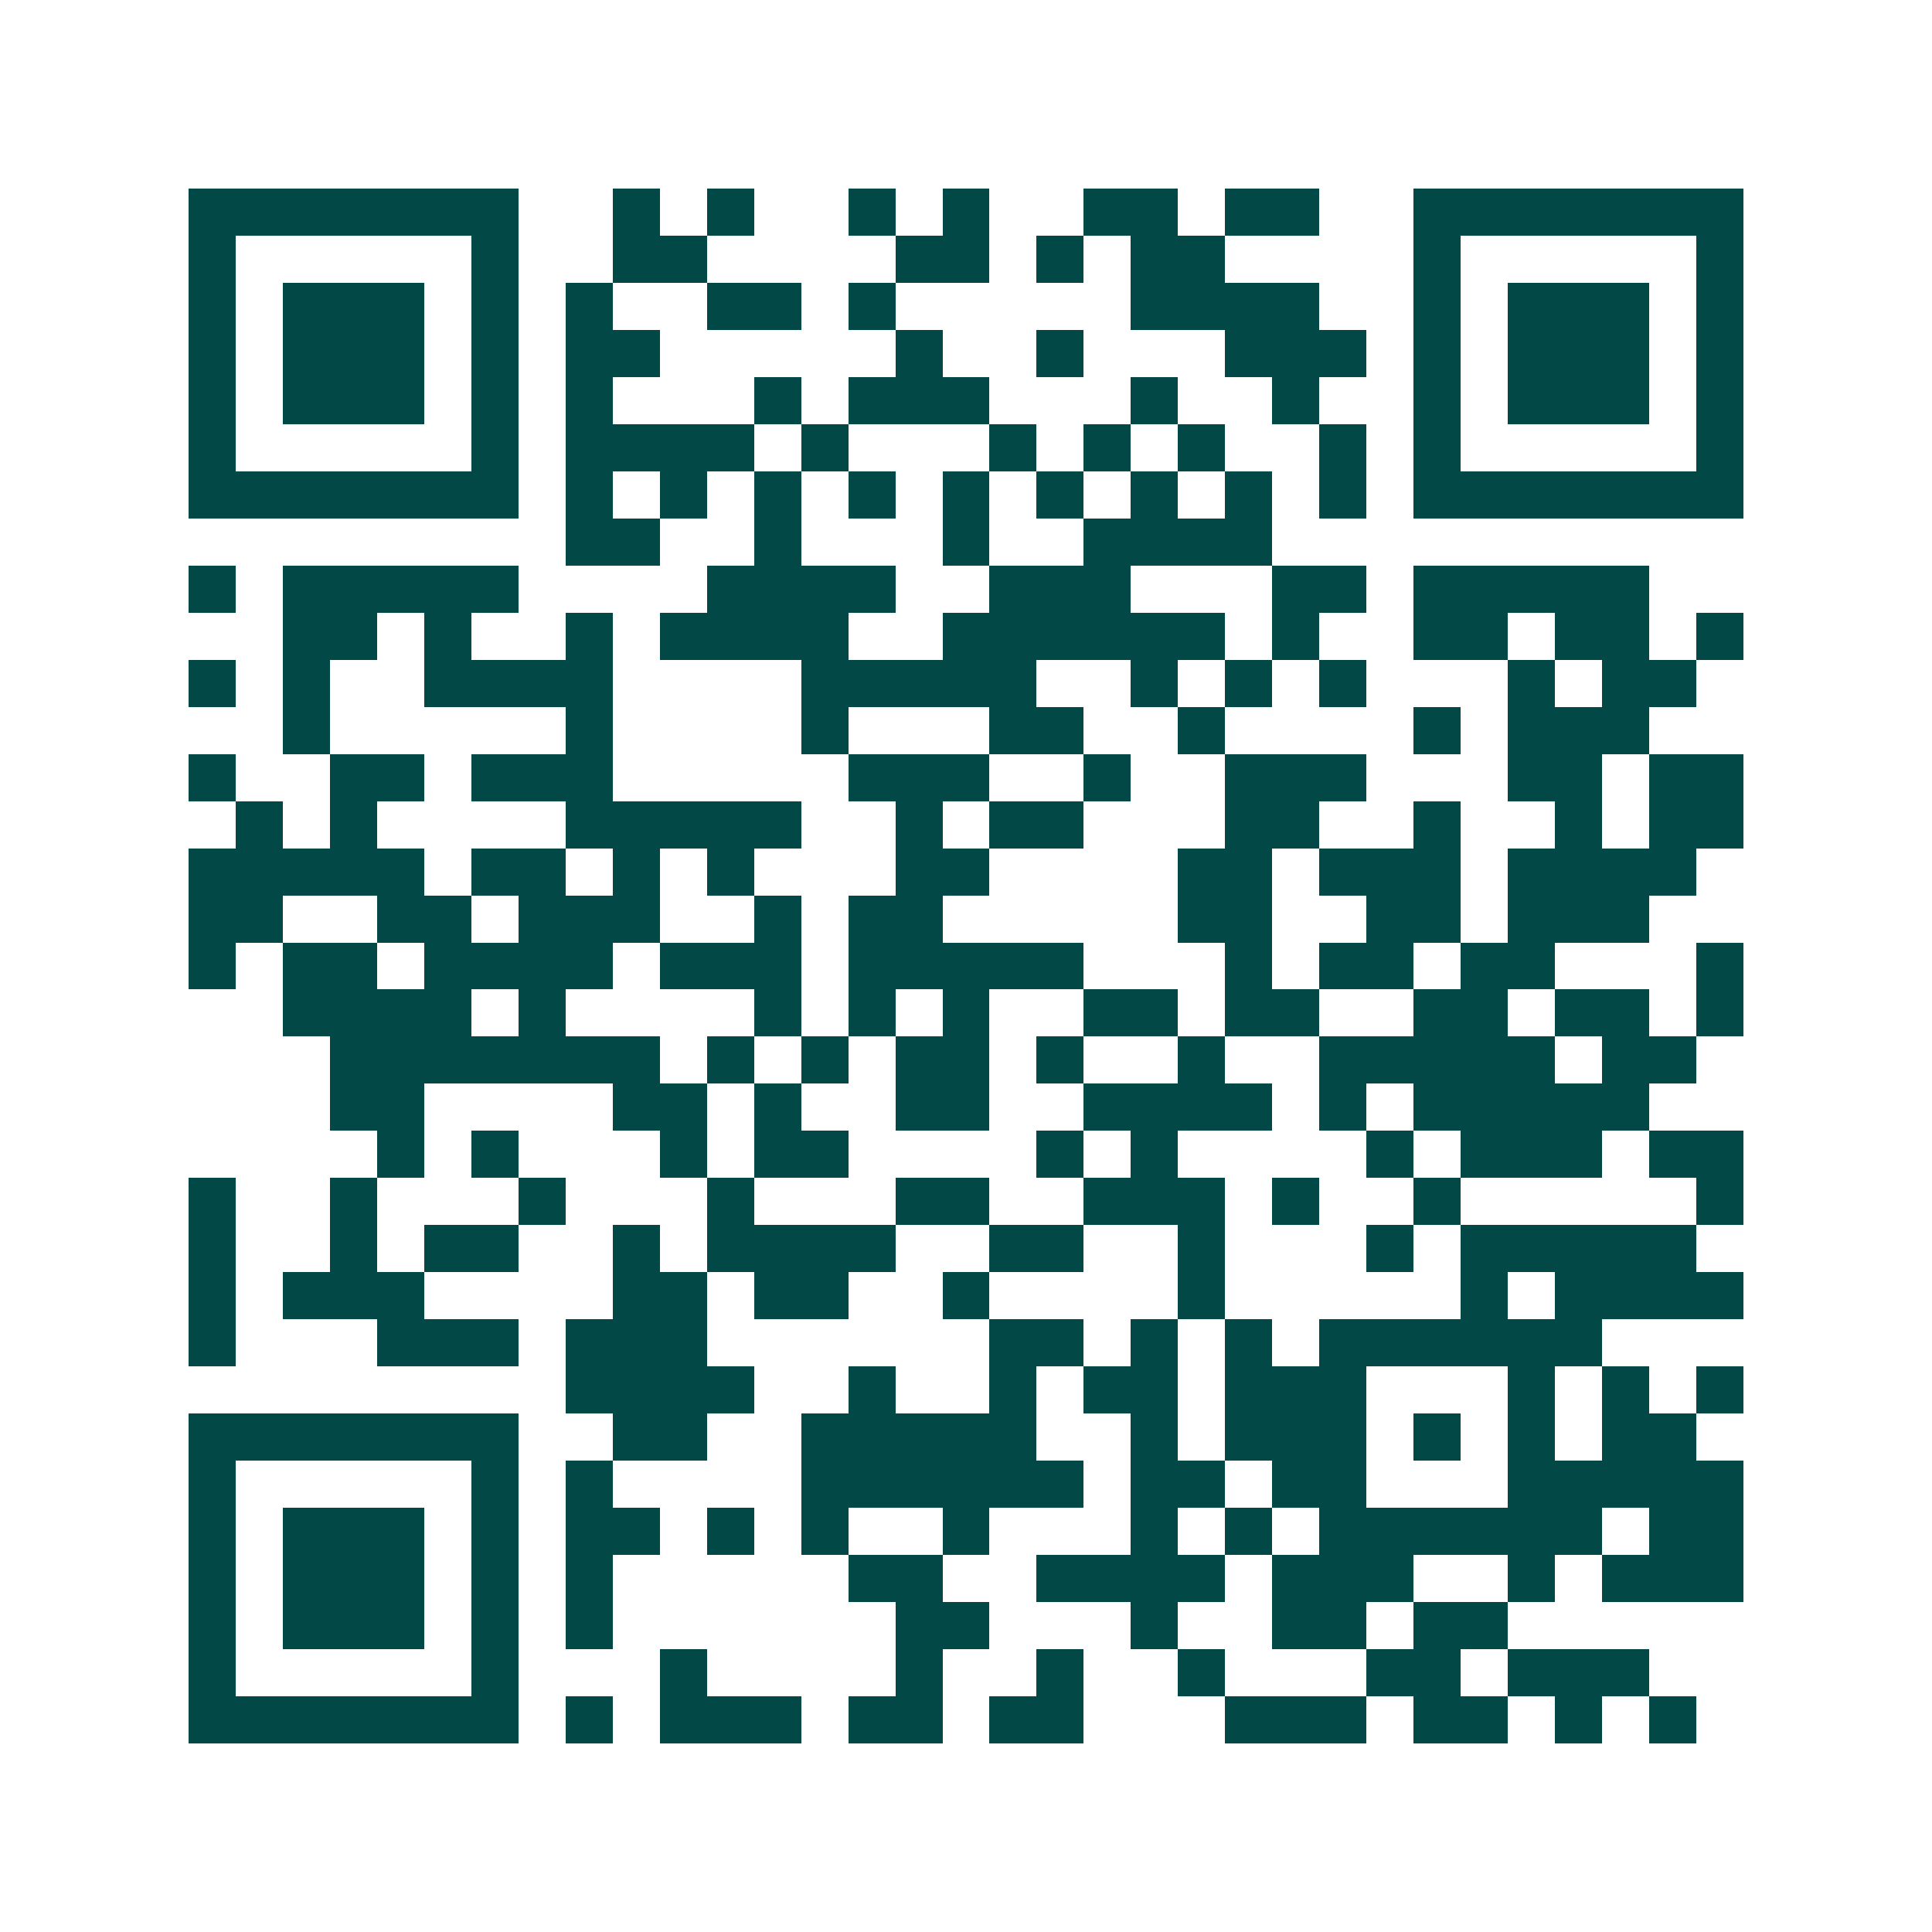 <svg xmlns="http://www.w3.org/2000/svg" width="200" height="200" viewBox="0 0 41 41" shape-rendering="crispEdges"><path fill="#ffffff" d="M0 0h41v41H0z"/><path stroke="#014847" d="M4 4.5h7m2 0h1m1 0h1m2 0h1m1 0h1m2 0h2m1 0h2m2 0h7M4 5.5h1m5 0h1m2 0h2m4 0h2m1 0h1m1 0h2m4 0h1m5 0h1M4 6.5h1m1 0h3m1 0h1m1 0h1m2 0h2m1 0h1m5 0h4m2 0h1m1 0h3m1 0h1M4 7.5h1m1 0h3m1 0h1m1 0h2m5 0h1m2 0h1m3 0h3m1 0h1m1 0h3m1 0h1M4 8.5h1m1 0h3m1 0h1m1 0h1m3 0h1m1 0h3m3 0h1m2 0h1m2 0h1m1 0h3m1 0h1M4 9.5h1m5 0h1m1 0h4m1 0h1m3 0h1m1 0h1m1 0h1m2 0h1m1 0h1m5 0h1M4 10.5h7m1 0h1m1 0h1m1 0h1m1 0h1m1 0h1m1 0h1m1 0h1m1 0h1m1 0h1m1 0h7M12 11.5h2m2 0h1m3 0h1m2 0h4M4 12.5h1m1 0h5m4 0h4m2 0h3m3 0h2m1 0h5M6 13.5h2m1 0h1m2 0h1m1 0h4m2 0h6m1 0h1m2 0h2m1 0h2m1 0h1M4 14.5h1m1 0h1m2 0h4m4 0h5m2 0h1m1 0h1m1 0h1m3 0h1m1 0h2M6 15.5h1m5 0h1m4 0h1m3 0h2m2 0h1m4 0h1m1 0h3M4 16.5h1m2 0h2m1 0h3m5 0h3m2 0h1m2 0h3m3 0h2m1 0h2M5 17.5h1m1 0h1m4 0h5m2 0h1m1 0h2m3 0h2m2 0h1m2 0h1m1 0h2M4 18.5h5m1 0h2m1 0h1m1 0h1m3 0h2m4 0h2m1 0h3m1 0h4M4 19.5h2m2 0h2m1 0h3m2 0h1m1 0h2m5 0h2m2 0h2m1 0h3M4 20.5h1m1 0h2m1 0h4m1 0h3m1 0h5m3 0h1m1 0h2m1 0h2m3 0h1M6 21.5h4m1 0h1m4 0h1m1 0h1m1 0h1m2 0h2m1 0h2m2 0h2m1 0h2m1 0h1M7 22.5h7m1 0h1m1 0h1m1 0h2m1 0h1m2 0h1m2 0h5m1 0h2M7 23.5h2m4 0h2m1 0h1m2 0h2m2 0h4m1 0h1m1 0h5M8 24.5h1m1 0h1m3 0h1m1 0h2m4 0h1m1 0h1m4 0h1m1 0h3m1 0h2M4 25.5h1m2 0h1m3 0h1m3 0h1m3 0h2m2 0h3m1 0h1m2 0h1m5 0h1M4 26.5h1m2 0h1m1 0h2m2 0h1m1 0h4m2 0h2m2 0h1m3 0h1m1 0h5M4 27.5h1m1 0h3m4 0h2m1 0h2m2 0h1m4 0h1m5 0h1m1 0h4M4 28.5h1m3 0h3m1 0h3m6 0h2m1 0h1m1 0h1m1 0h6M12 29.5h4m2 0h1m2 0h1m1 0h2m1 0h3m3 0h1m1 0h1m1 0h1M4 30.5h7m2 0h2m2 0h5m2 0h1m1 0h3m1 0h1m1 0h1m1 0h2M4 31.5h1m5 0h1m1 0h1m4 0h6m1 0h2m1 0h2m3 0h5M4 32.5h1m1 0h3m1 0h1m1 0h2m1 0h1m1 0h1m2 0h1m3 0h1m1 0h1m1 0h6m1 0h2M4 33.5h1m1 0h3m1 0h1m1 0h1m5 0h2m2 0h4m1 0h3m2 0h1m1 0h3M4 34.5h1m1 0h3m1 0h1m1 0h1m6 0h2m3 0h1m2 0h2m1 0h2M4 35.5h1m5 0h1m3 0h1m4 0h1m2 0h1m2 0h1m3 0h2m1 0h3M4 36.5h7m1 0h1m1 0h3m1 0h2m1 0h2m3 0h3m1 0h2m1 0h1m1 0h1"/></svg>
